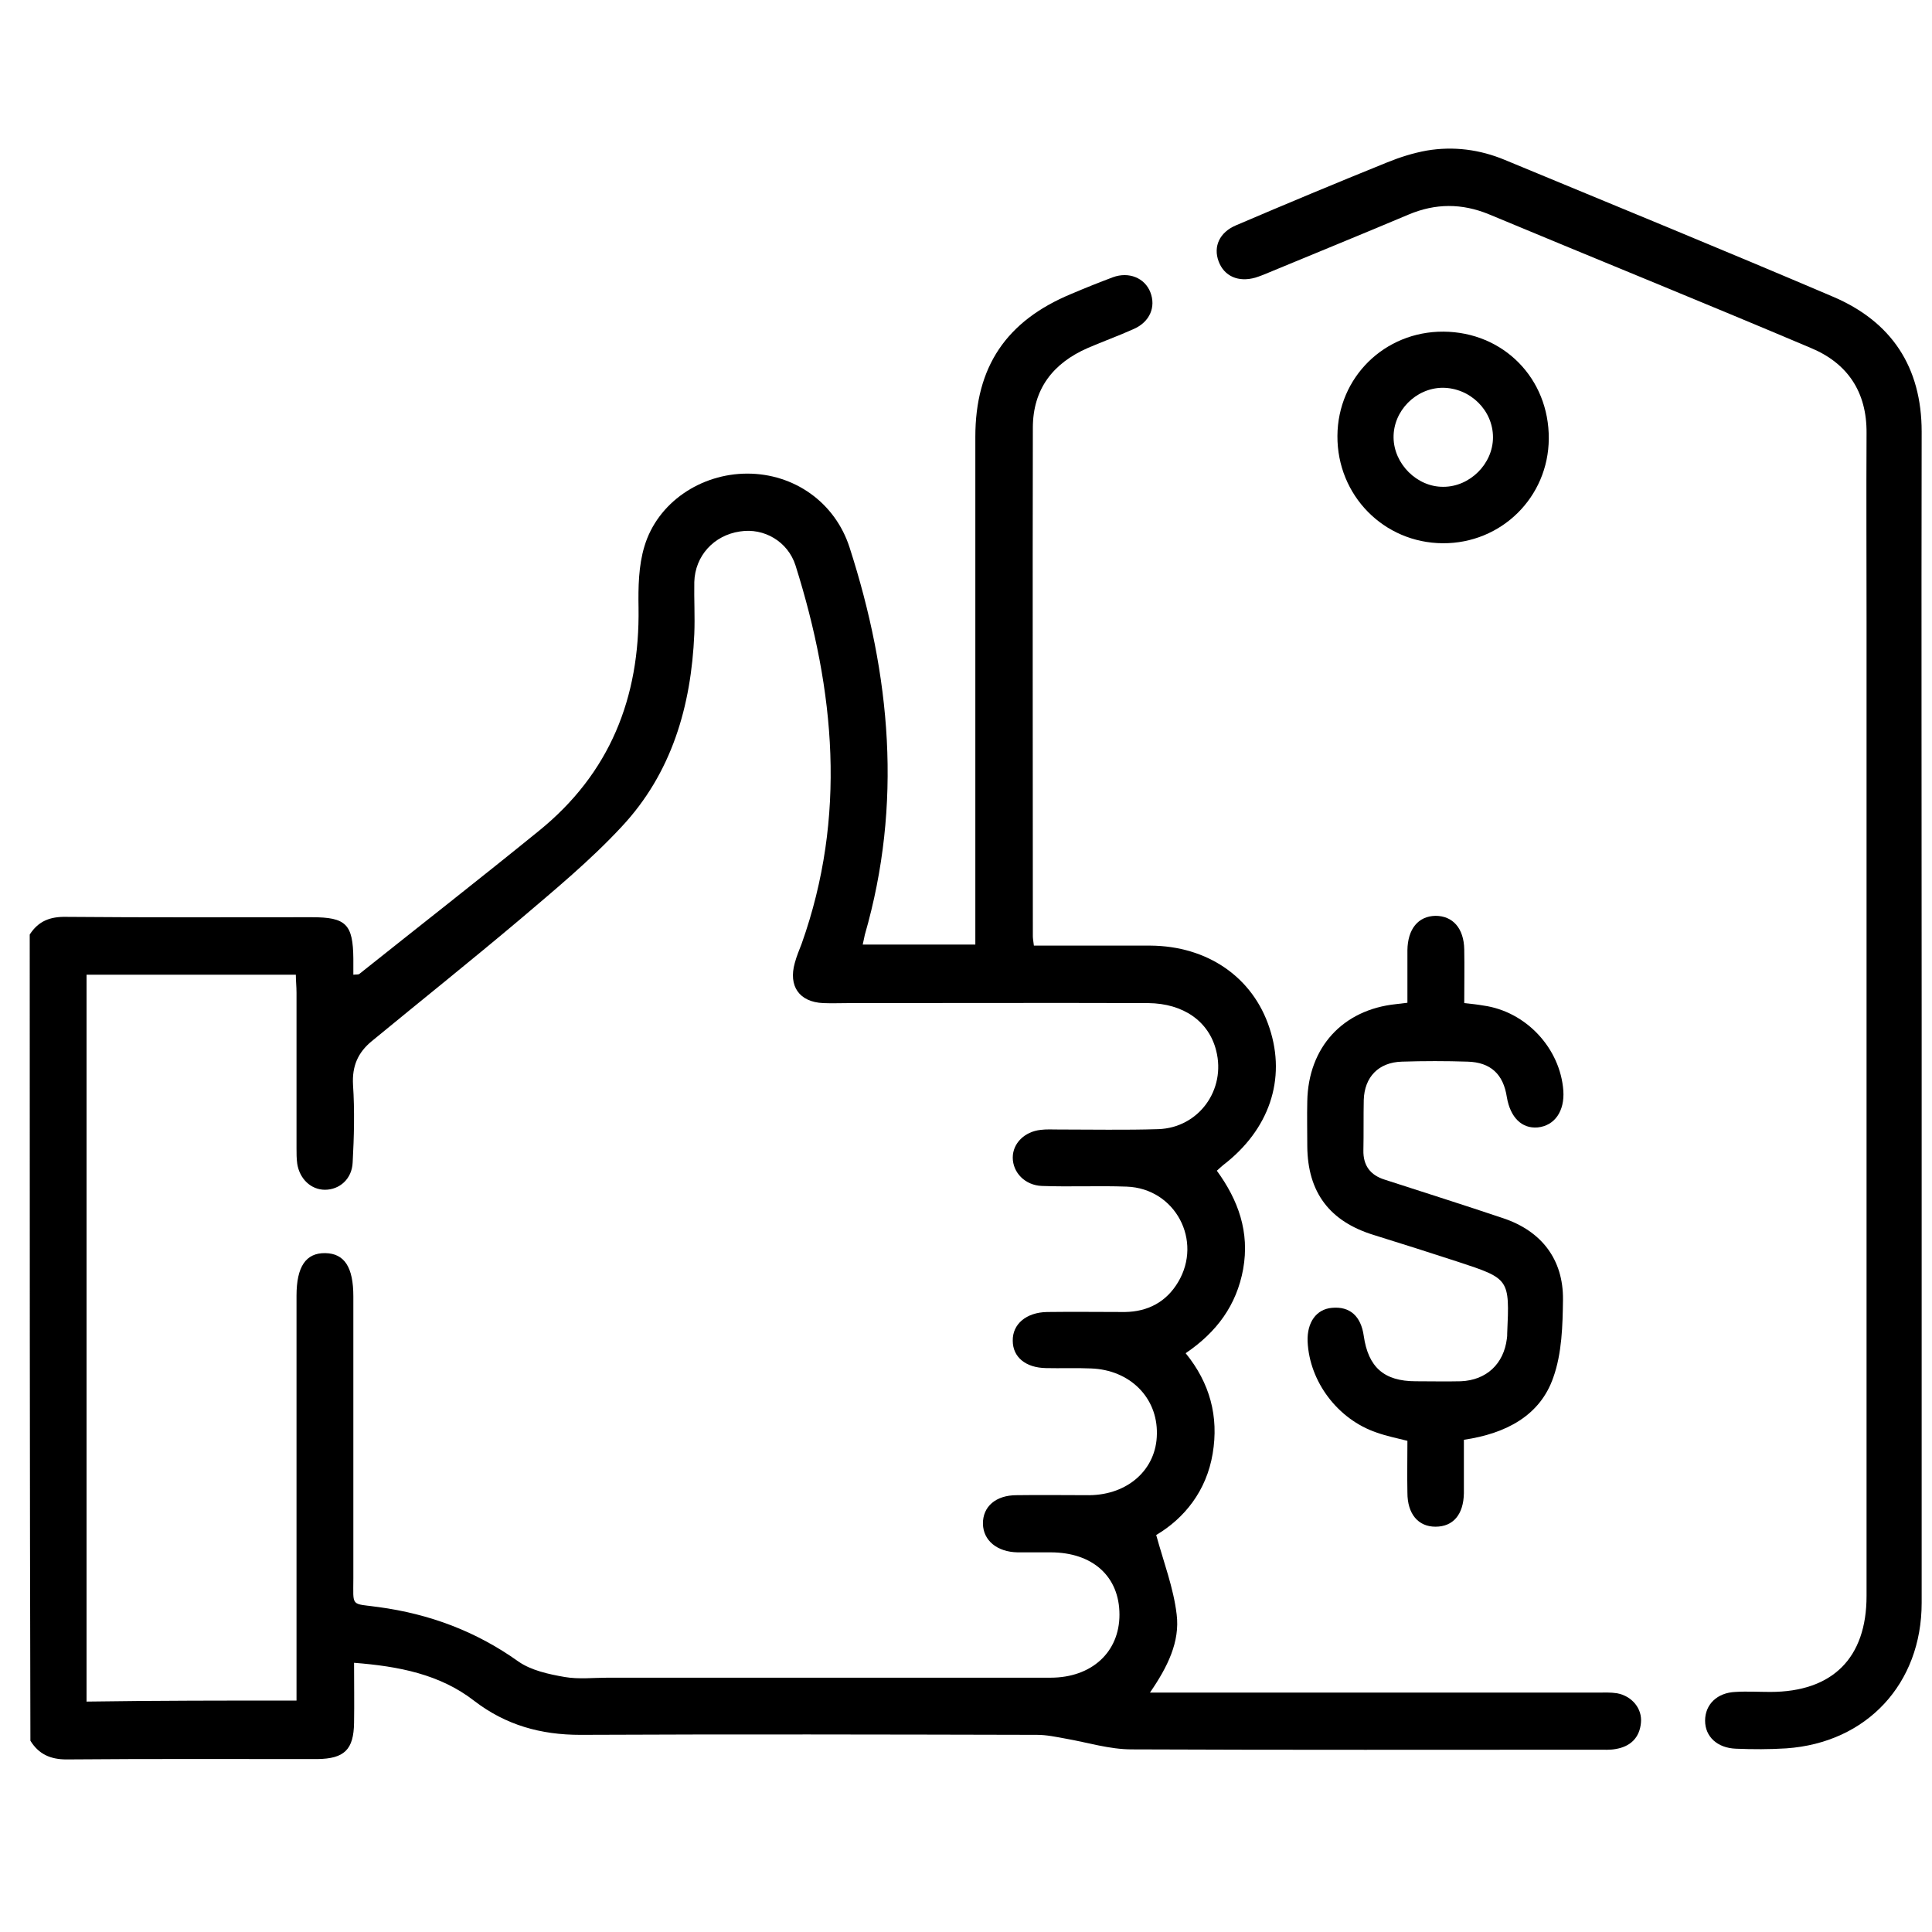 <svg width="65" height="65" viewBox="0 0 65 65" fill="none" xmlns="http://www.w3.org/2000/svg">
<path d="M1 31.442C1.291 30.987 1.688 30.836 2.224 30.847C4.975 30.871 7.726 30.859 10.489 30.859C11.643 30.859 11.877 31.092 11.888 32.257C11.888 32.432 11.888 32.607 11.888 32.793C11.982 32.781 12.052 32.793 12.086 32.77C14.103 31.162 16.132 29.577 18.125 27.958C20.515 26.024 21.529 23.484 21.483 20.443C21.471 19.756 21.483 19.033 21.681 18.381C22.124 16.901 23.581 15.934 25.143 15.934C26.717 15.934 28.093 16.901 28.582 18.416C29.969 22.715 30.366 27.049 29.095 31.453C29.072 31.546 29.06 31.64 29.025 31.779C30.284 31.779 31.508 31.779 32.814 31.779C32.814 31.535 32.814 31.313 32.814 31.092C32.814 25.628 32.814 20.164 32.814 14.699C32.814 12.346 33.851 10.796 36.043 9.888C36.509 9.689 36.976 9.503 37.442 9.328C37.978 9.13 38.514 9.352 38.701 9.829C38.899 10.33 38.678 10.831 38.153 11.064C37.64 11.297 37.115 11.484 36.603 11.705C35.425 12.218 34.749 13.091 34.749 14.396C34.737 20.094 34.749 25.791 34.749 31.488C34.749 31.57 34.761 31.64 34.784 31.814C35.029 31.814 35.262 31.814 35.507 31.814C36.568 31.814 37.64 31.814 38.701 31.814C40.624 31.826 42.152 32.875 42.711 34.587C43.282 36.312 42.7 38.013 41.149 39.201C41.091 39.248 41.032 39.306 40.939 39.387C41.662 40.378 42.047 41.45 41.825 42.696C41.604 43.908 40.939 44.817 39.89 45.527C40.706 46.529 41.009 47.659 40.799 48.906C40.59 50.164 39.843 51.085 38.899 51.644C39.156 52.576 39.482 53.427 39.587 54.312C39.703 55.232 39.284 56.083 38.689 56.945C39.004 56.945 39.226 56.945 39.447 56.945C44.215 56.945 48.983 56.945 53.763 56.945C53.972 56.945 54.194 56.934 54.404 56.968C54.905 57.062 55.255 57.481 55.208 57.959C55.162 58.471 54.847 58.763 54.357 58.844C54.171 58.879 53.972 58.867 53.774 58.867C48.54 58.867 43.306 58.879 38.072 58.856C37.325 58.856 36.591 58.623 35.856 58.495C35.53 58.436 35.215 58.367 34.889 58.367C29.771 58.355 24.653 58.343 19.524 58.367C18.195 58.367 17.018 58.04 15.957 57.225C14.803 56.328 13.415 56.06 11.912 55.943C11.912 56.654 11.923 57.306 11.912 57.959C11.9 58.867 11.585 59.17 10.676 59.182C7.866 59.182 5.057 59.17 2.236 59.194C1.699 59.194 1.303 59.019 1.023 58.565C1 49.5 1 40.471 1 31.442ZM9.976 57.213C9.976 56.945 9.976 56.724 9.976 56.502C9.976 52.203 9.976 47.892 9.976 43.593C9.976 42.615 10.291 42.149 10.944 42.16C11.585 42.172 11.888 42.626 11.888 43.617C11.888 46.774 11.888 49.931 11.888 53.089C11.888 54.079 11.783 53.939 12.728 54.067C14.453 54.3 16.015 54.883 17.437 55.897C17.869 56.2 18.463 56.328 19 56.421C19.466 56.502 19.967 56.444 20.445 56.444C25.411 56.444 30.377 56.444 35.344 56.444C36.731 56.444 37.663 55.582 37.663 54.324C37.663 53.042 36.766 52.227 35.344 52.227C34.971 52.227 34.609 52.227 34.236 52.227C33.548 52.215 33.082 51.83 33.07 51.271C33.059 50.689 33.502 50.304 34.201 50.304C35.017 50.292 35.833 50.304 36.649 50.304C37.955 50.292 38.911 49.43 38.922 48.242C38.946 47.019 38.013 46.087 36.708 46.04C36.206 46.017 35.693 46.04 35.192 46.028C34.504 46.017 34.073 45.656 34.073 45.108C34.061 44.549 34.528 44.153 35.227 44.141C36.101 44.129 36.976 44.141 37.85 44.141C38.619 44.129 39.237 43.803 39.634 43.139C40.473 41.741 39.54 39.982 37.908 39.923C36.964 39.888 36.008 39.935 35.052 39.9C34.481 39.877 34.073 39.446 34.073 38.945C34.073 38.467 34.469 38.071 35.017 38.013C35.204 37.989 35.402 38.001 35.6 38.001C36.719 38.001 37.85 38.024 38.969 37.989C40.333 37.943 41.254 36.661 40.916 35.344C40.671 34.366 39.82 33.76 38.631 33.748C35.274 33.737 31.916 33.748 28.57 33.748C28.279 33.748 27.988 33.76 27.696 33.748C26.892 33.713 26.519 33.178 26.74 32.397C26.799 32.175 26.892 31.954 26.973 31.744C28.489 27.48 28.093 23.239 26.764 19.022C26.507 18.218 25.703 17.752 24.898 17.88C24.012 18.008 23.383 18.707 23.359 19.581C23.348 20.164 23.383 20.746 23.359 21.329C23.255 23.752 22.602 26.012 20.911 27.818C19.862 28.948 18.661 29.939 17.484 30.941C15.84 32.327 14.162 33.667 12.506 35.03C12.04 35.414 11.842 35.869 11.877 36.498C11.935 37.36 11.912 38.246 11.865 39.108C11.842 39.667 11.422 40.028 10.932 40.028C10.466 40.028 10.081 39.667 10 39.154C9.976 38.98 9.976 38.805 9.976 38.63C9.976 36.882 9.976 35.147 9.976 33.399C9.976 33.189 9.953 32.991 9.953 32.793C7.552 32.793 5.22 32.793 2.912 32.793C2.912 40.972 2.912 49.104 2.912 57.248C5.267 57.213 7.587 57.213 9.976 57.213Z" fill="black"/>
<path d="M64.652 34.227C64.652 40.798 64.652 47.369 64.652 53.928C64.652 56.643 62.81 58.635 60.094 58.822C59.534 58.857 58.975 58.857 58.404 58.833C57.774 58.81 57.366 58.426 57.366 57.89C57.366 57.342 57.774 56.946 58.392 56.923C58.776 56.899 59.173 56.923 59.558 56.923C61.656 56.923 62.798 55.781 62.798 53.695C62.798 42.767 62.798 31.838 62.798 20.91C62.798 18.801 62.787 16.681 62.798 14.572C62.81 13.186 62.157 12.219 60.922 11.706C57.319 10.18 53.694 8.712 50.092 7.209C49.182 6.836 48.296 6.836 47.387 7.22C45.813 7.885 44.239 8.525 42.666 9.178C42.526 9.236 42.386 9.294 42.234 9.341C41.663 9.504 41.185 9.294 40.999 8.793C40.812 8.292 41.033 7.815 41.581 7.582C43.272 6.859 44.974 6.149 46.676 5.461C47.107 5.286 47.55 5.147 48.005 5.065C48.903 4.914 49.788 5.03 50.628 5.38C54.312 6.906 58.007 8.42 61.668 9.982C63.638 10.82 64.652 12.347 64.652 14.525C64.64 21.085 64.652 27.656 64.652 34.227Z" fill="black"/>
<path d="M49.251 48.44C49.251 49.046 49.251 49.64 49.251 50.234C49.239 50.957 48.89 51.364 48.295 51.364C47.712 51.364 47.351 50.933 47.351 50.223C47.339 49.64 47.351 49.069 47.351 48.475C46.978 48.382 46.64 48.312 46.313 48.196C45.008 47.753 44.052 46.483 43.993 45.131C43.97 44.49 44.285 44.048 44.809 44.001C45.416 43.943 45.789 44.281 45.882 44.945C46.033 45.993 46.558 46.471 47.631 46.471C48.132 46.471 48.645 46.483 49.146 46.471C50.009 46.436 50.592 45.889 50.697 45.038C50.708 44.98 50.708 44.922 50.708 44.863C50.79 43.023 50.79 43.023 49.053 42.452C48.12 42.149 47.176 41.846 46.232 41.554C44.739 41.1 43.993 40.121 43.982 38.56C43.982 38.059 43.97 37.558 43.982 37.046C44.017 35.24 45.171 33.97 46.966 33.783C47.059 33.772 47.153 33.76 47.351 33.737C47.351 33.143 47.351 32.56 47.351 31.966C47.362 31.255 47.712 30.824 48.295 30.812C48.878 30.812 49.251 31.232 49.263 31.943C49.274 32.525 49.263 33.096 49.263 33.748C49.496 33.772 49.706 33.795 49.904 33.83C51.338 34.028 52.492 35.263 52.597 36.696C52.643 37.383 52.305 37.873 51.734 37.931C51.198 37.978 50.813 37.593 50.697 36.917C50.58 36.137 50.149 35.741 49.379 35.718C48.645 35.694 47.91 35.694 47.164 35.718C46.383 35.741 45.905 36.23 45.882 37.011C45.87 37.57 45.882 38.129 45.87 38.7C45.859 39.213 46.103 39.539 46.593 39.69C47.922 40.121 49.251 40.541 50.568 40.984C51.862 41.415 52.597 42.37 52.585 43.722C52.574 44.595 52.55 45.528 52.259 46.343C51.816 47.625 50.673 48.23 49.251 48.44Z" fill="black"/>
<path d="M52.107 14.758C52.096 16.727 50.51 18.289 48.54 18.277C46.558 18.265 44.984 16.669 44.996 14.665C45.008 12.696 46.582 11.147 48.563 11.158C50.58 11.17 52.119 12.731 52.107 14.758ZM48.528 13.046C47.631 13.057 46.873 13.826 46.885 14.723C46.896 15.609 47.677 16.39 48.563 16.378C49.449 16.378 50.23 15.609 50.23 14.712C50.23 13.803 49.461 13.046 48.528 13.046Z" fill="black"/>
</svg>
